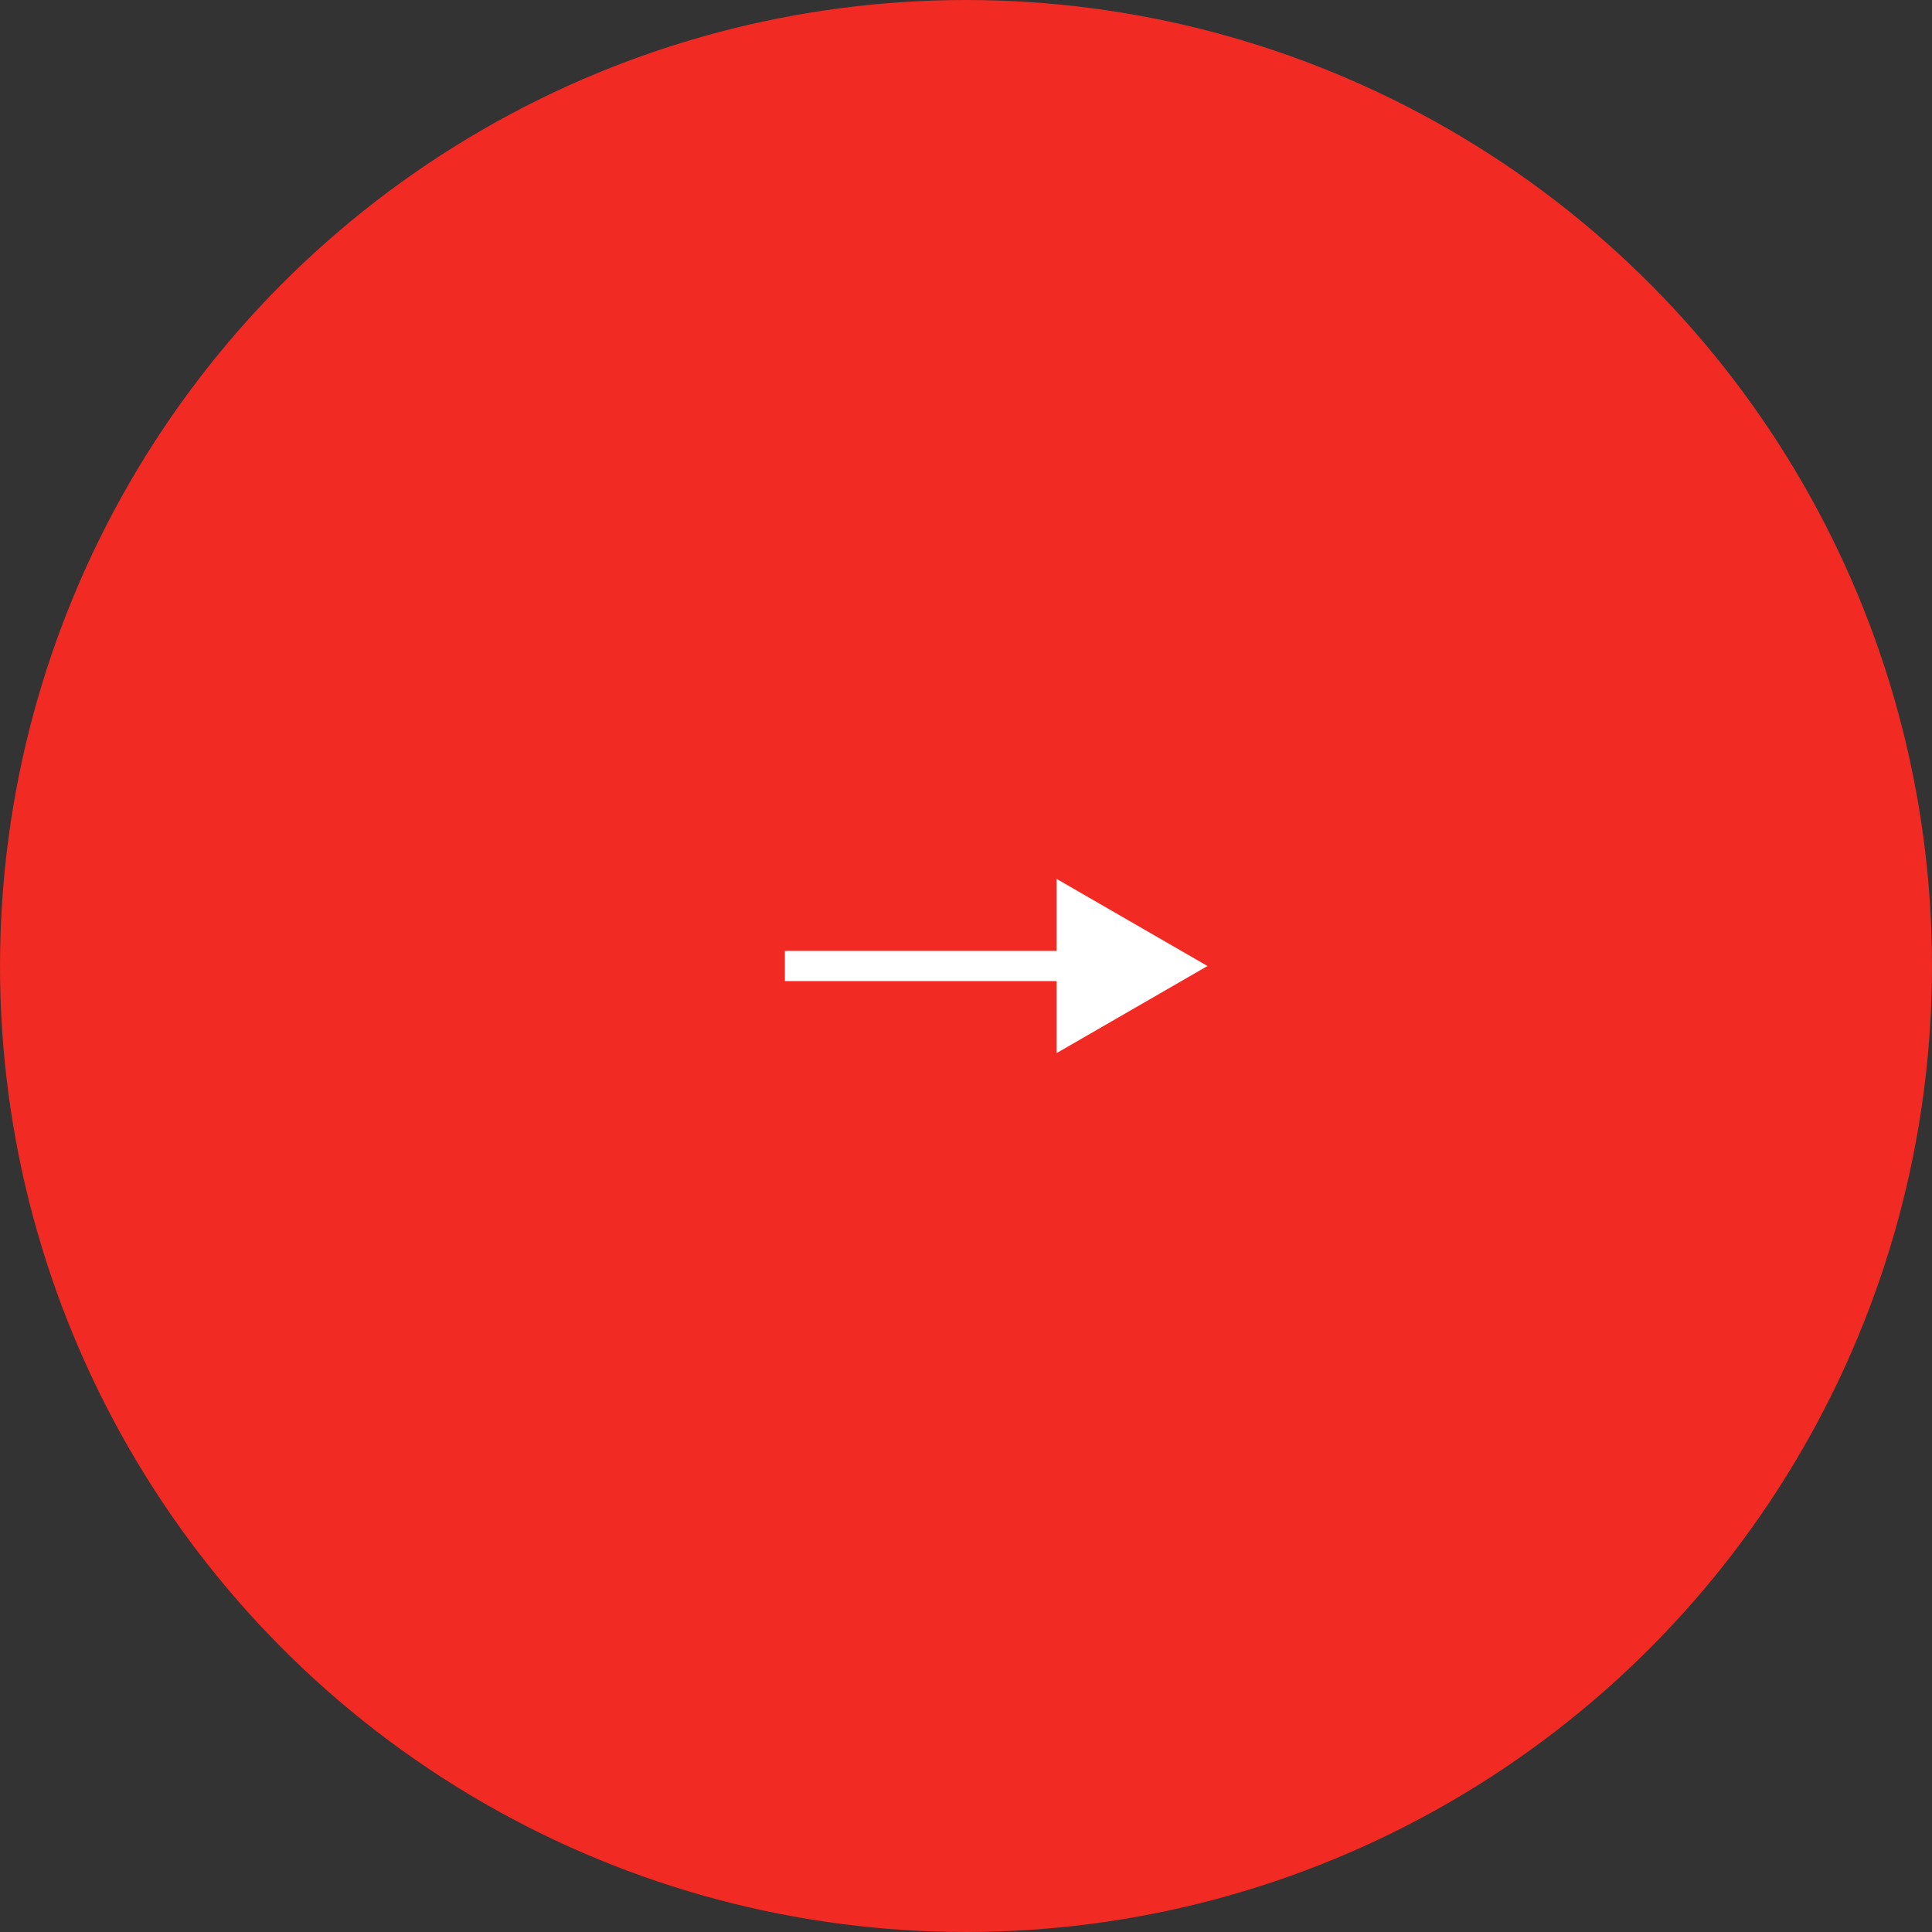 <svg width="32" height="32" viewBox="0 0 32 32" fill="none" xmlns="http://www.w3.org/2000/svg">
<rect x="0" y="0" width="32" height="32" fill="#333333" stroke="none"/>
<circle cx="16" cy="16" r="16" fill="#F12A23"/>
<path d="M20 16L17.5 14.557L17.5 17.443L20 16ZM13 16.25L17.75 16.25L17.75 15.75L13 15.75L13 16.25Z" fill="white"/>
</svg>
